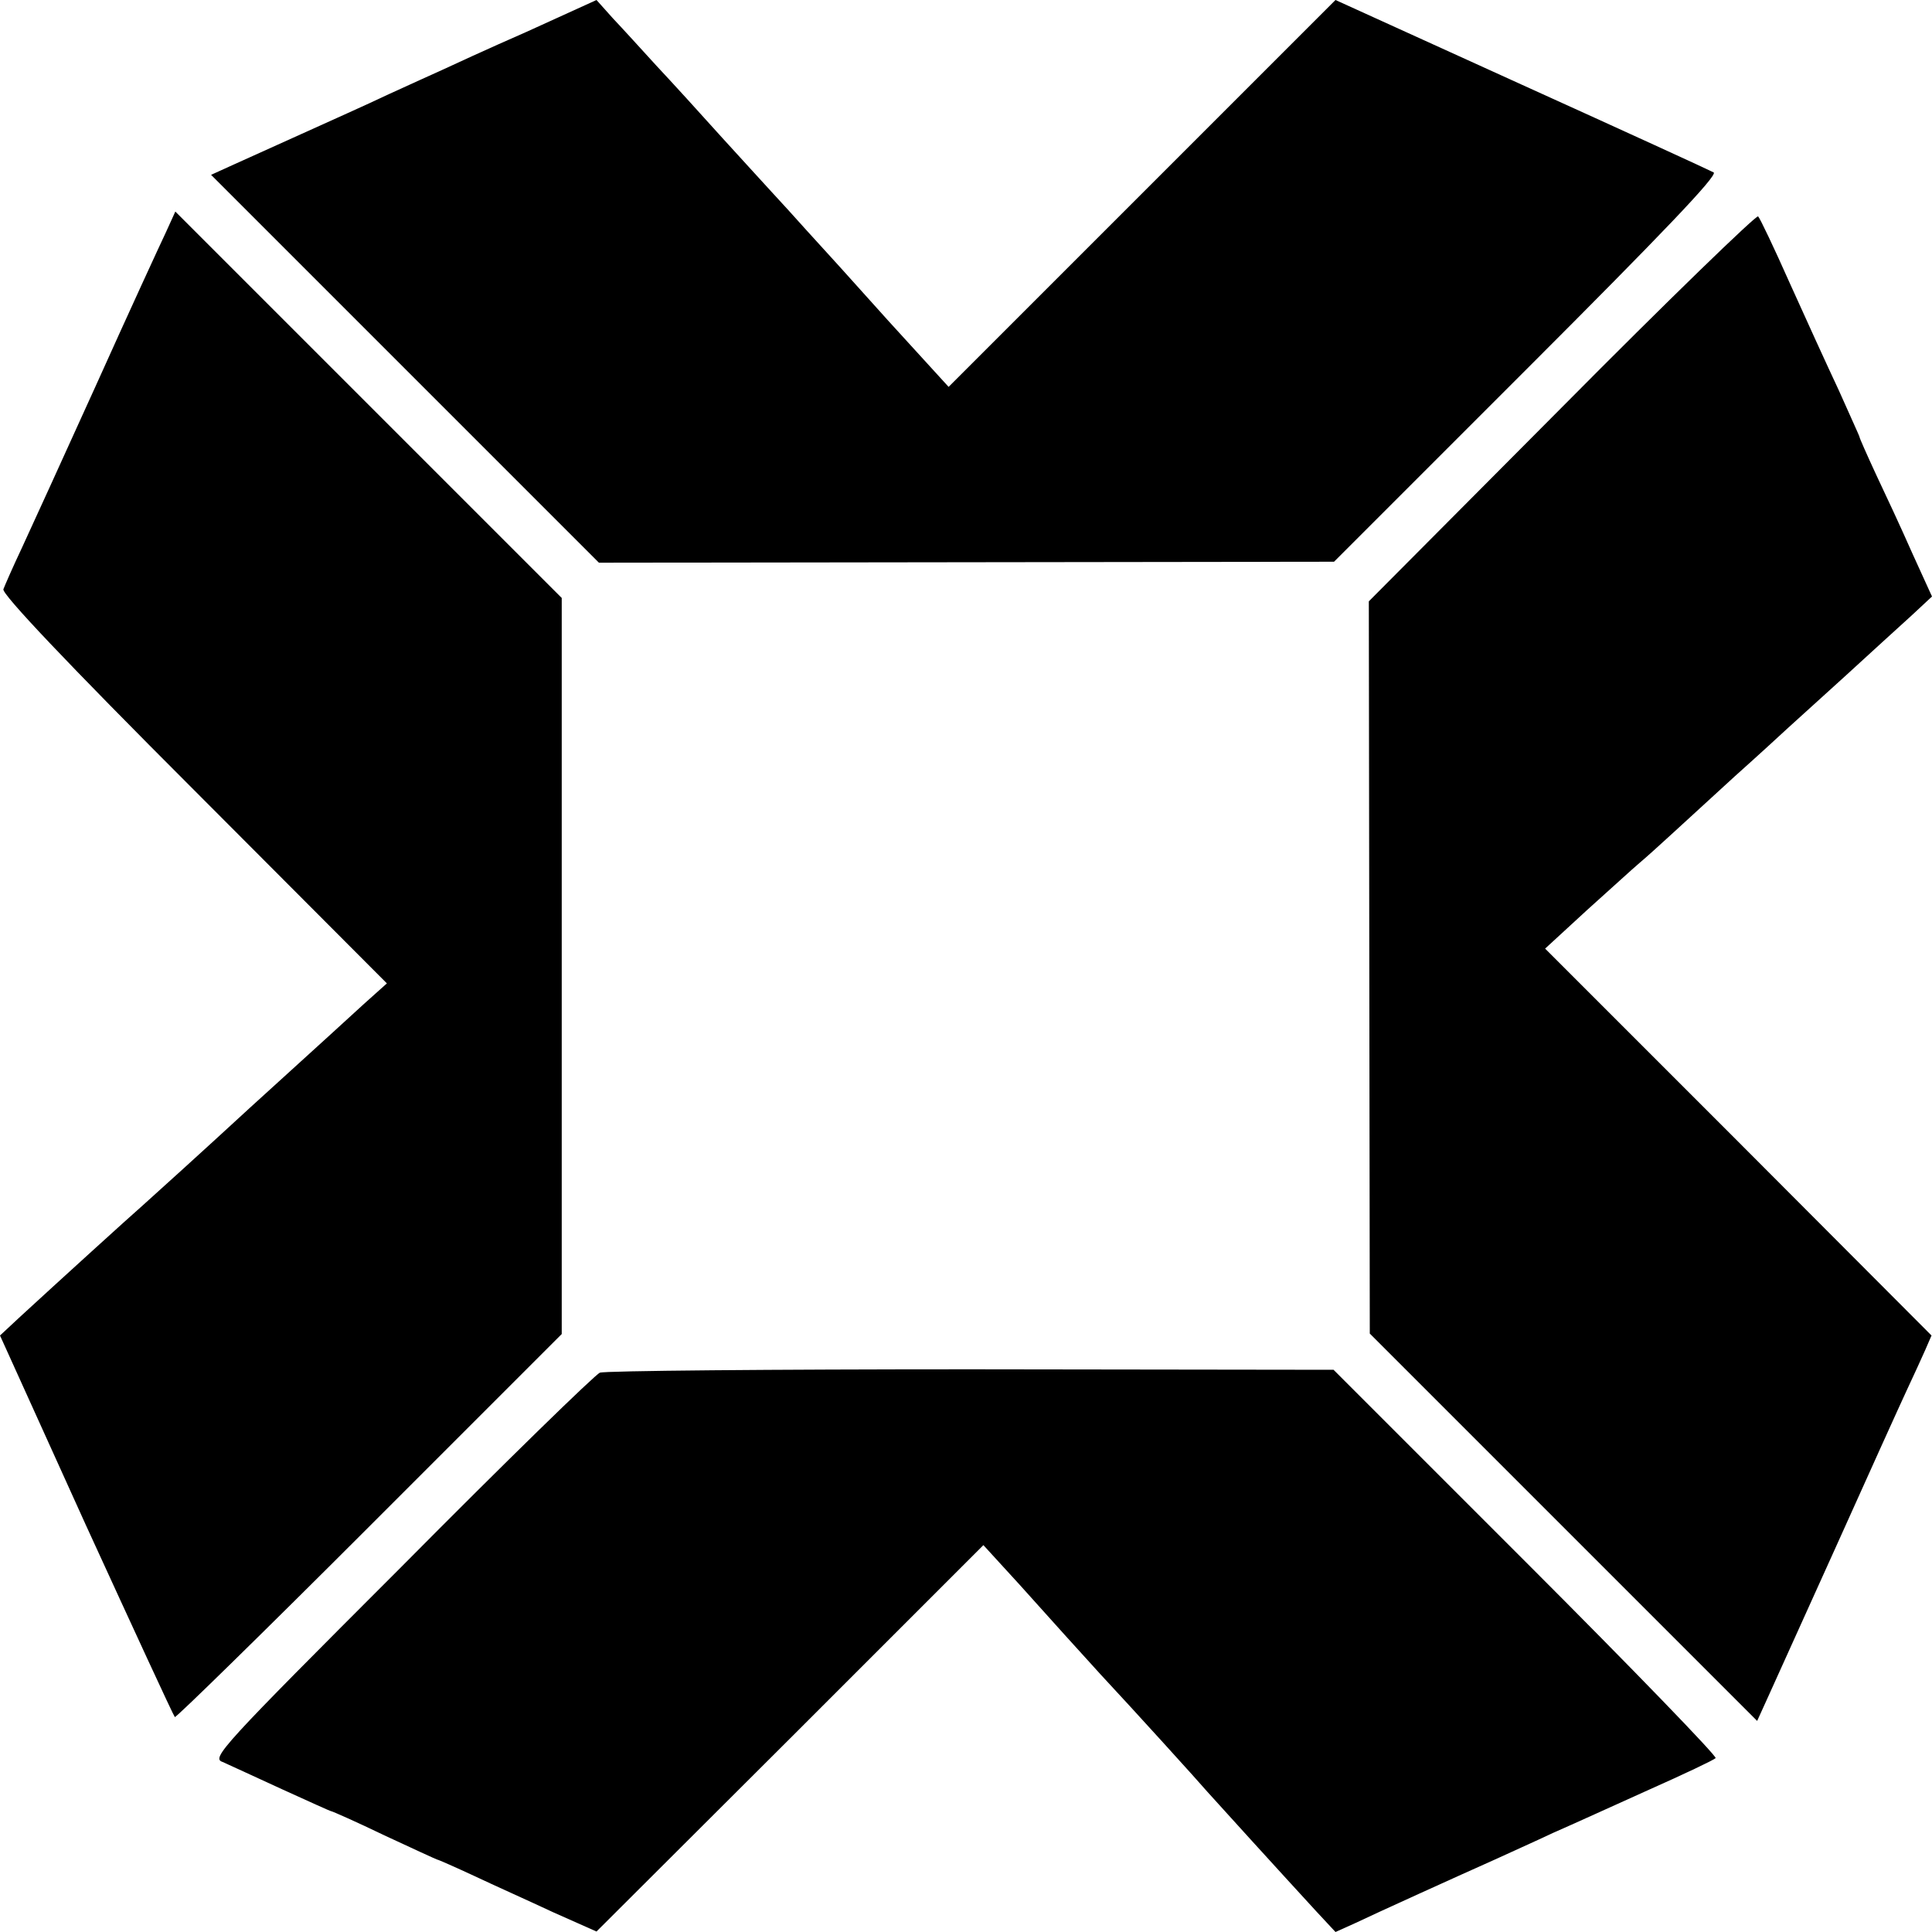 <?xml version="1.0" standalone="no"?>
<!DOCTYPE svg PUBLIC "-//W3C//DTD SVG 20010904//EN"
 "http://www.w3.org/TR/2001/REC-SVG-20010904/DTD/svg10.dtd">
<svg version="1.0" xmlns="http://www.w3.org/2000/svg"
 width="400pt" height="400pt" viewBox="0 0 400 400"
 preserveAspectRatio="xMidYMid meet">
<g transform="translate(0,400) scale(0.1,-0.1)"
fill="#000000" stroke="none">
<path d="M1090 3934 c-80 -35 -158 -71 -175 -79 -16 -7 -66 -30 -110 -50 -44
-21 -125 -57 -180 -82 -55 -25 -120 -54 -144 -65 l-44 -20 401 -401 402 -402
761 1 761 1 399 399 c278 278 396 401 387 407 -7 4 -186 86 -398 182 l-385
175 -401 -401 -400 -400 -125 137 c-68 76 -144 160 -169 187 -25 28 -56 62
-70 77 -14 15 -61 67 -105 115 -44 49 -105 116 -136 149 -31 34 -71 78 -90 98
l-34 38 -145 -66z"/>
<path d="M343 3518 c-11 -23 -76 -164 -143 -313 -67 -148 -137 -301 -155 -340
-18 -38 -35 -77 -38 -85 -3 -10 129 -150 395 -416 l399 -400 -48 -43 c-85 -78
-210 -191 -235 -214 -90 -83 -206 -188 -224 -204 -22 -19 -175 -158 -251 -228
l-43 -40 178 -393 c99 -216 181 -394 184 -397 2 -2 183 175 403 395 l398 398
0 762 0 762 -400 400 -400 400 -20 -44z"/>
<path d="M3234 3157 l-400 -402 1 -758 1 -758 401 -401 401 -401 20 44 c11 24
75 166 142 314 67 149 133 295 147 325 14 30 32 69 39 85 l13 30 -400 401
-400 400 87 80 c48 43 96 87 108 97 12 10 42 37 67 60 25 23 84 77 131 120 47
42 96 87 110 100 13 12 66 60 118 107 51 47 113 103 137 125 l43 40 -41 90
c-22 50 -56 123 -75 163 -19 41 -34 75 -34 77 0 2 -20 45 -43 97 -24 51 -70
152 -102 223 -32 72 -61 133 -65 137 -3 4 -186 -173 -406 -395z"/>
<path d="M1242 1158 c-9 -3 -195 -184 -411 -402 -374 -374 -394 -396 -370
-404 13 -6 68 -31 122 -56 55 -25 101 -46 103 -46 2 0 52 -22 110 -50 58 -27
108 -50 109 -50 2 0 36 -15 77 -34 40 -19 114 -52 163 -75 l90 -40 401 400
400 400 75 -82 c88 -98 106 -118 167 -185 69 -74 205 -224 222 -244 16 -18
156 -172 225 -247 l40 -43 40 18 c46 22 216 99 290 132 28 13 82 37 120 55 39
17 129 58 200 90 72 32 133 61 137 65 4 3 -172 185 -392 405 l-399 399 -751 1
c-413 0 -759 -3 -768 -7z"/>
</g>
</svg>
